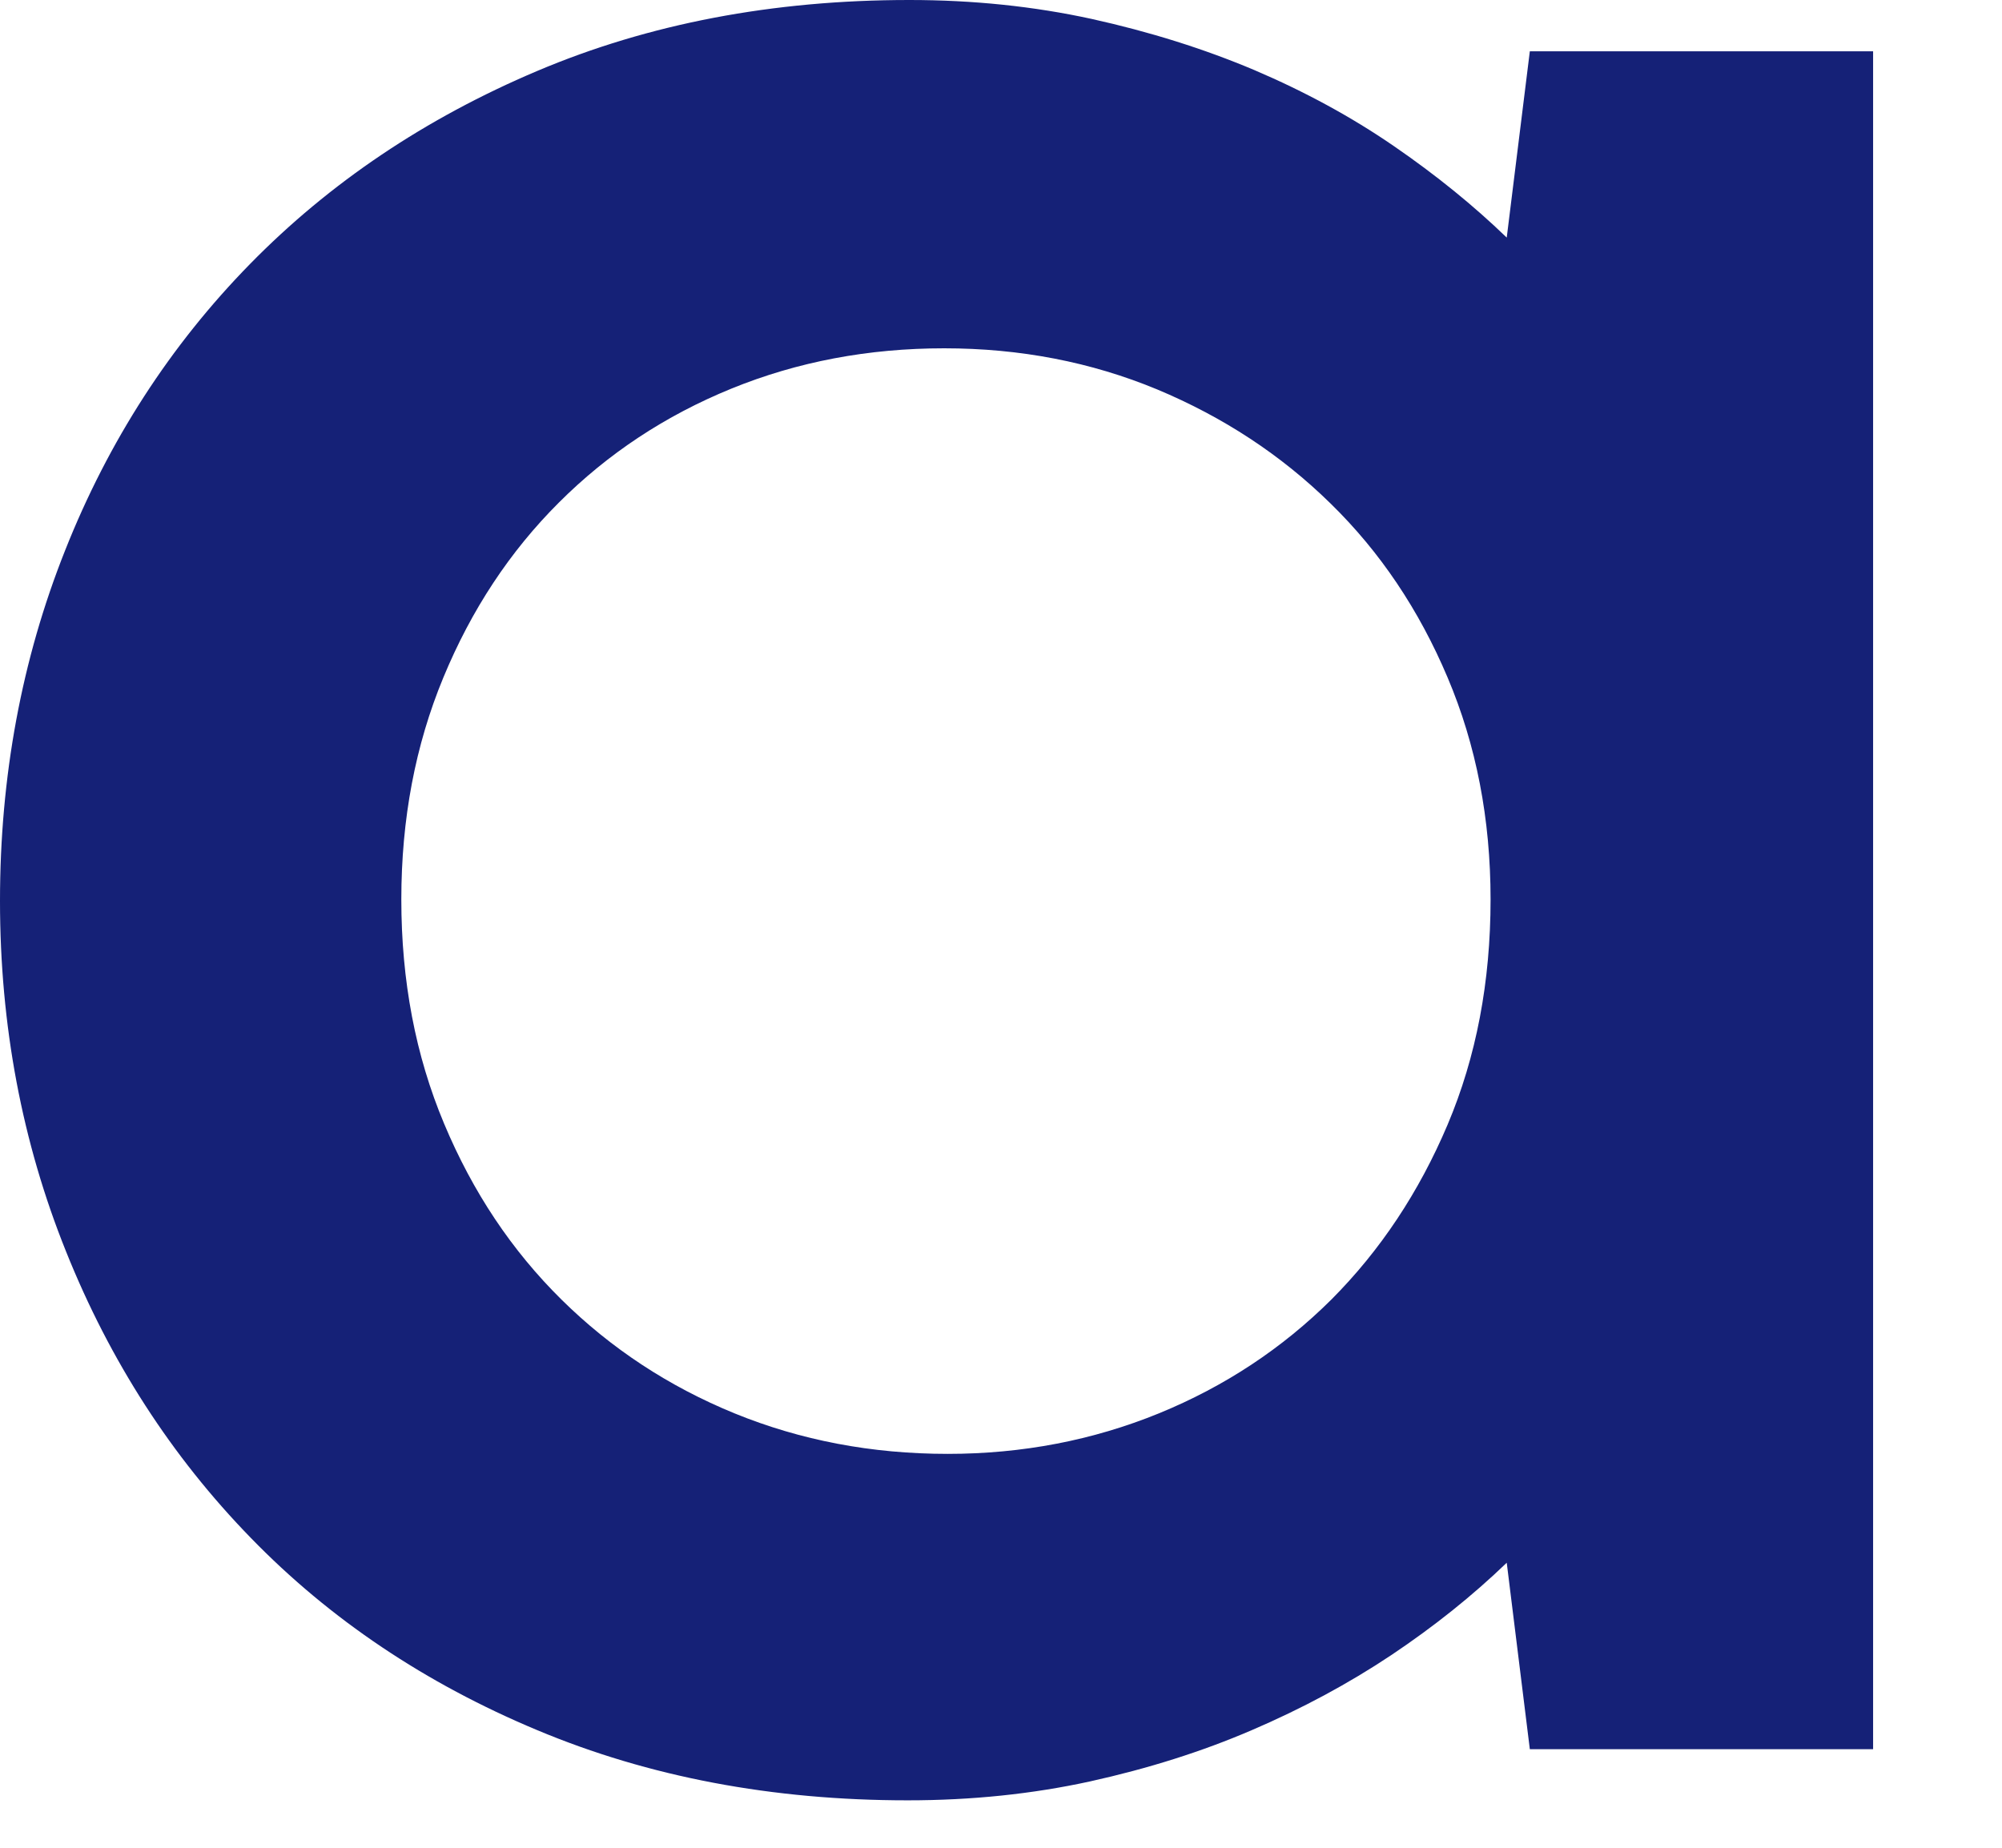 <?xml version="1.0" encoding="utf-8"?>
<svg xmlns="http://www.w3.org/2000/svg" fill="none" height="100%" overflow="visible" preserveAspectRatio="none" style="display: block;" viewBox="0 0 13 12" width="100%">
<path clip-rule="evenodd" d="M2.606 5.841C2.606 6.37 2.698 6.855 2.884 7.298C3.07 7.742 3.323 8.121 3.646 8.44C3.967 8.757 4.342 9.004 4.77 9.179C5.199 9.354 5.66 9.442 6.154 9.442C6.638 9.442 7.096 9.354 7.525 9.179C7.953 9.004 8.326 8.757 8.645 8.44C8.963 8.121 9.214 7.743 9.4 7.304C9.586 6.864 9.679 6.377 9.679 5.841C9.679 5.319 9.586 4.839 9.4 4.4C9.214 3.96 8.961 3.583 8.639 3.269C8.318 2.954 7.942 2.708 7.514 2.529C7.085 2.351 6.624 2.262 6.131 2.262C5.639 2.262 5.178 2.349 4.749 2.524C4.32 2.699 3.947 2.946 3.629 3.264C3.311 3.581 3.061 3.96 2.879 4.4C2.697 4.839 2.606 5.319 2.606 5.841ZM0 5.851C0 5.044 0.14 4.285 0.423 3.574C0.705 2.863 1.106 2.243 1.623 1.715C2.141 1.186 2.763 0.768 3.488 0.461C4.213 0.154 5.019 0 5.905 0C6.319 0 6.713 0.041 7.089 0.123C7.464 0.206 7.816 0.316 8.145 0.455C8.473 0.595 8.775 0.759 9.05 0.948C9.325 1.137 9.57 1.336 9.784 1.543L9.934 0.333H12.163V11.36H9.934L9.784 10.149C9.562 10.363 9.312 10.563 9.034 10.749C8.755 10.935 8.453 11.097 8.129 11.236C7.804 11.376 7.454 11.486 7.079 11.569C6.704 11.651 6.309 11.692 5.894 11.692C5.015 11.692 4.213 11.54 3.488 11.236C2.763 10.933 2.143 10.517 1.629 9.988C1.114 9.459 0.714 8.839 0.429 8.128C0.143 7.418 0 6.658 0 5.851Z" fill="#152177" fill-rule="evenodd" id="Vector"/>
</svg>